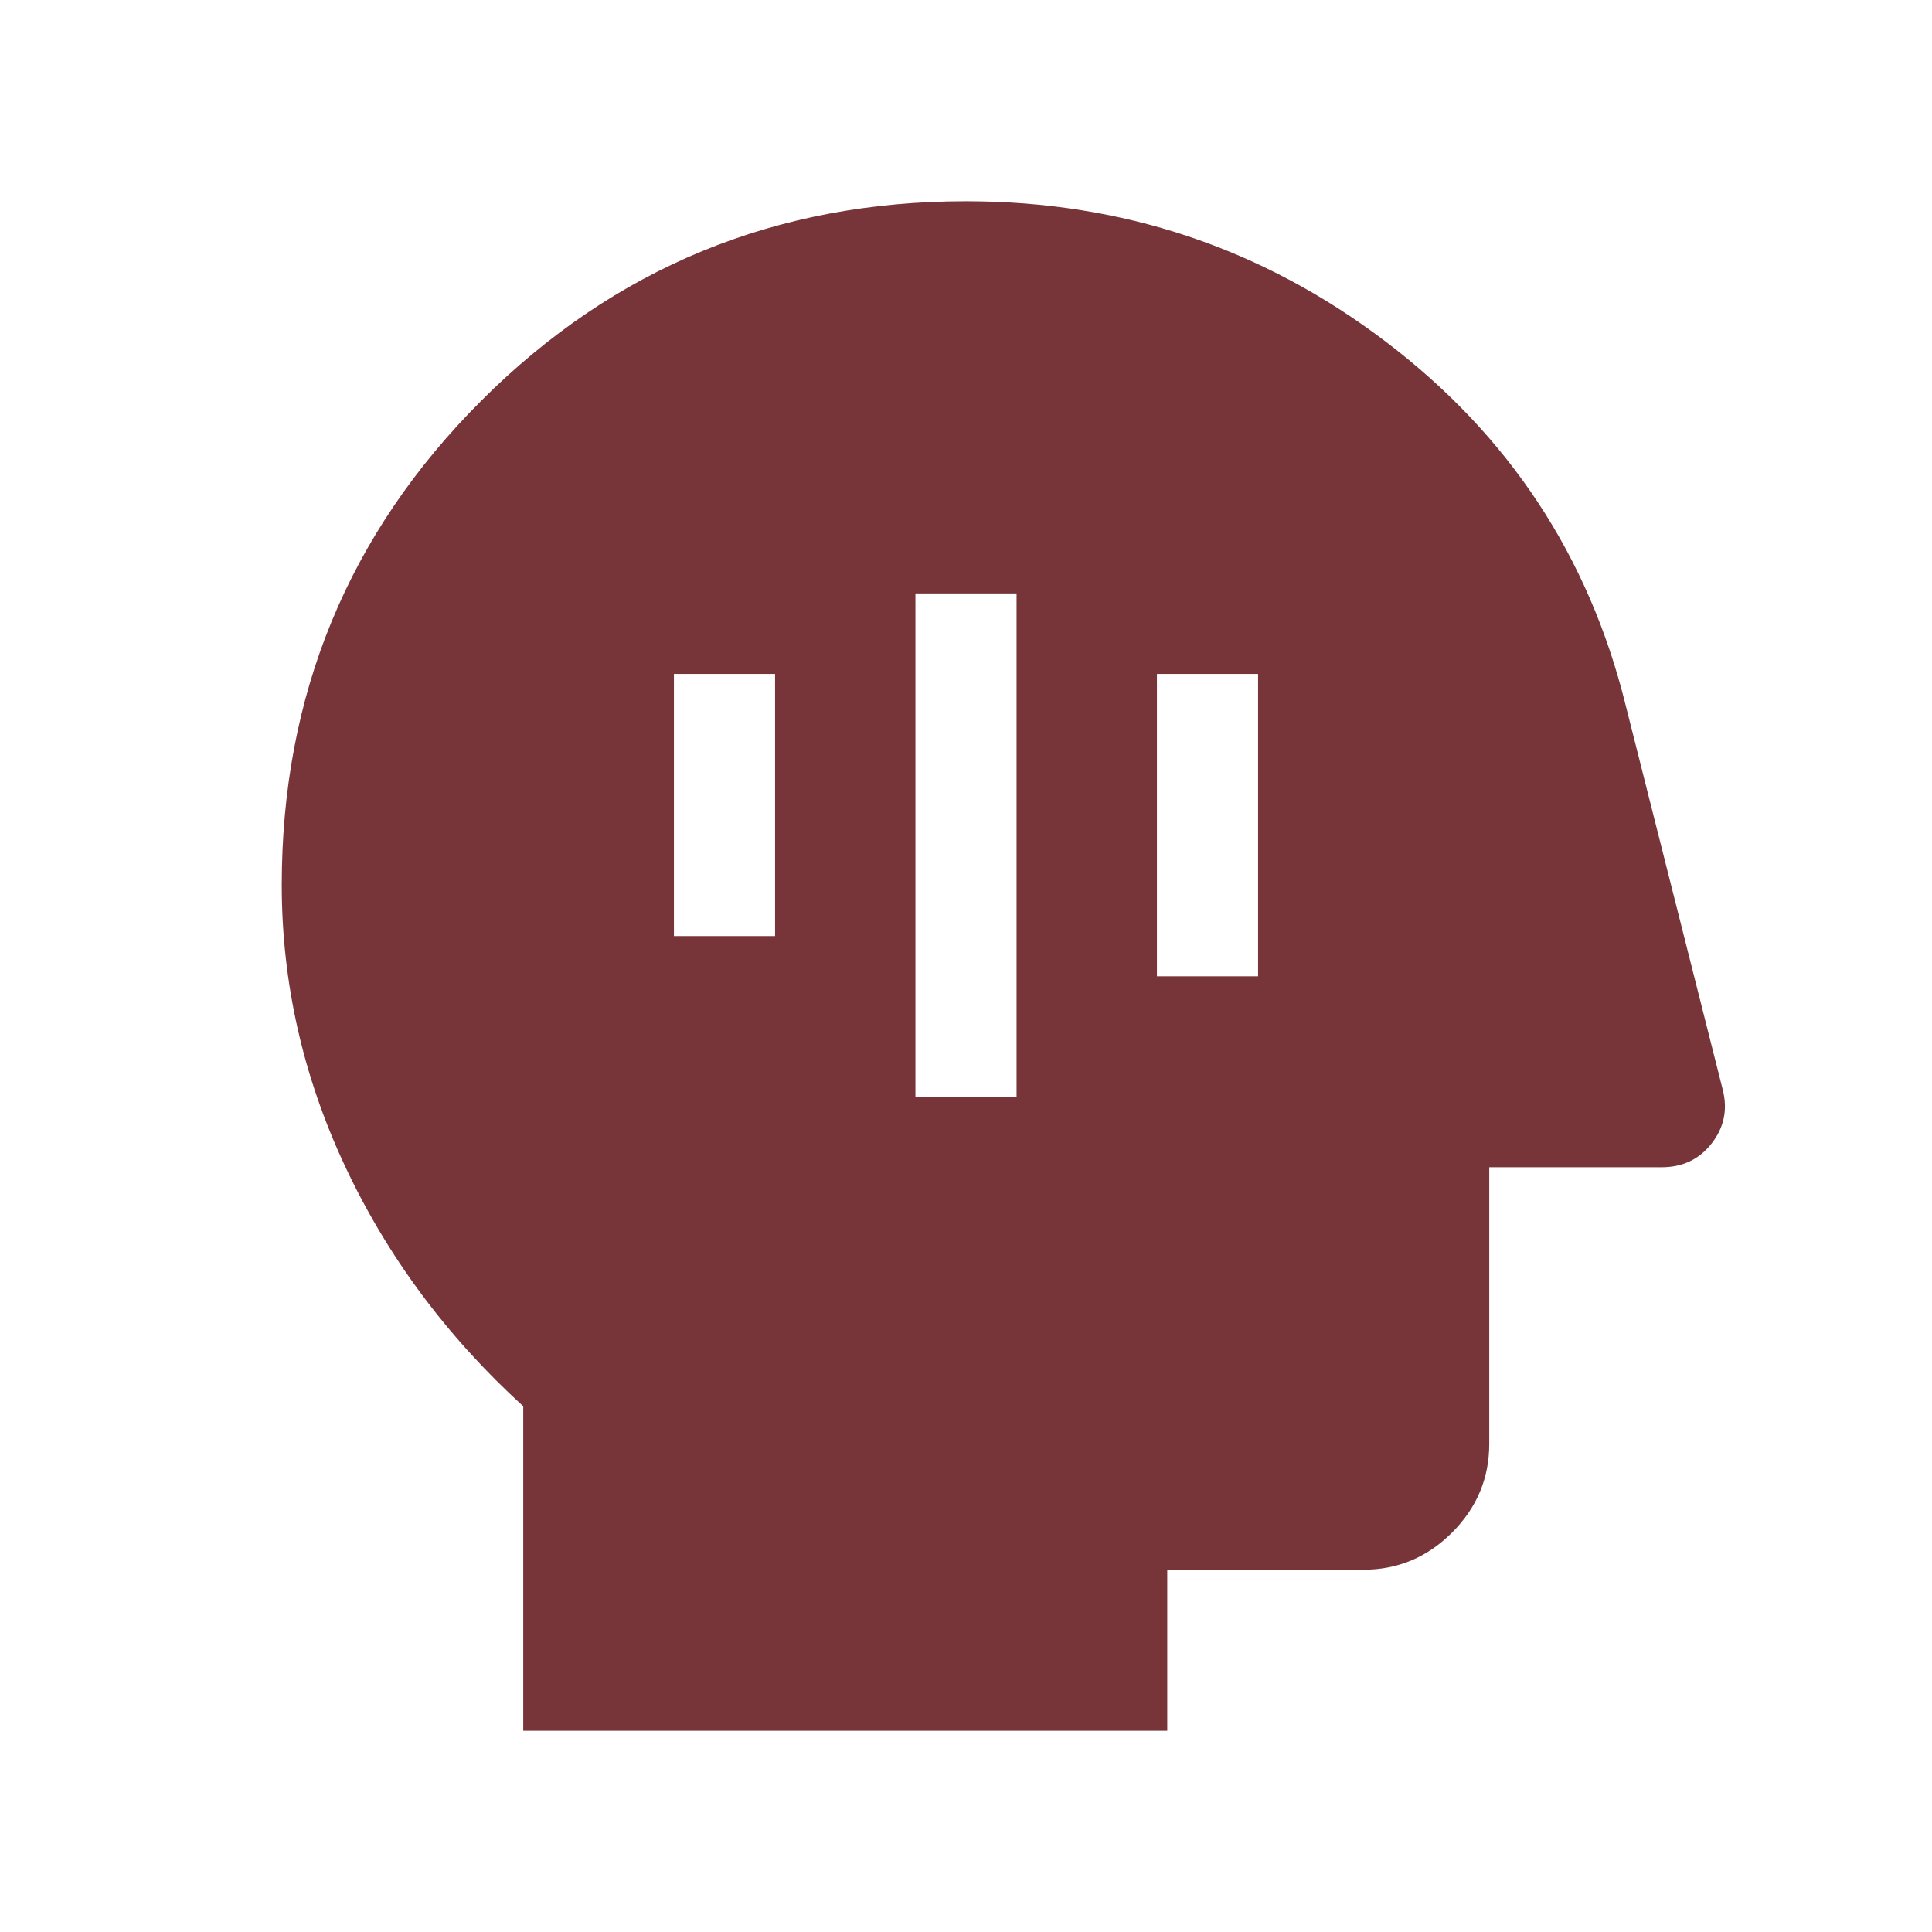 <svg xmlns="http://www.w3.org/2000/svg" height="40px" viewBox="0 -960 960 960" width="40px" fill="#773539"><path d="M260-100v-161.23q-57-52-88.5-119.19-31.5-67.2-31.5-139.86 0-141.55 99.17-240.63Q338.33-860 480-860q116.54 0 208.42 69.66 91.89 69.65 119.35 180.73l48.22 190.94q3.83 14.8-5.4 26.73-9.23 11.94-25 11.94H740v137.43q0 25.61-18.48 44.09Q703.04-180 677.43-180H580v80H260Zm194.87-314.87h50.26v-250.26h-50.26v250.26Zm120-60h50.26v-150.26h-50.26v150.26Zm-240-20h50.26v-130.26h-50.26v130.26Z"></path></svg>